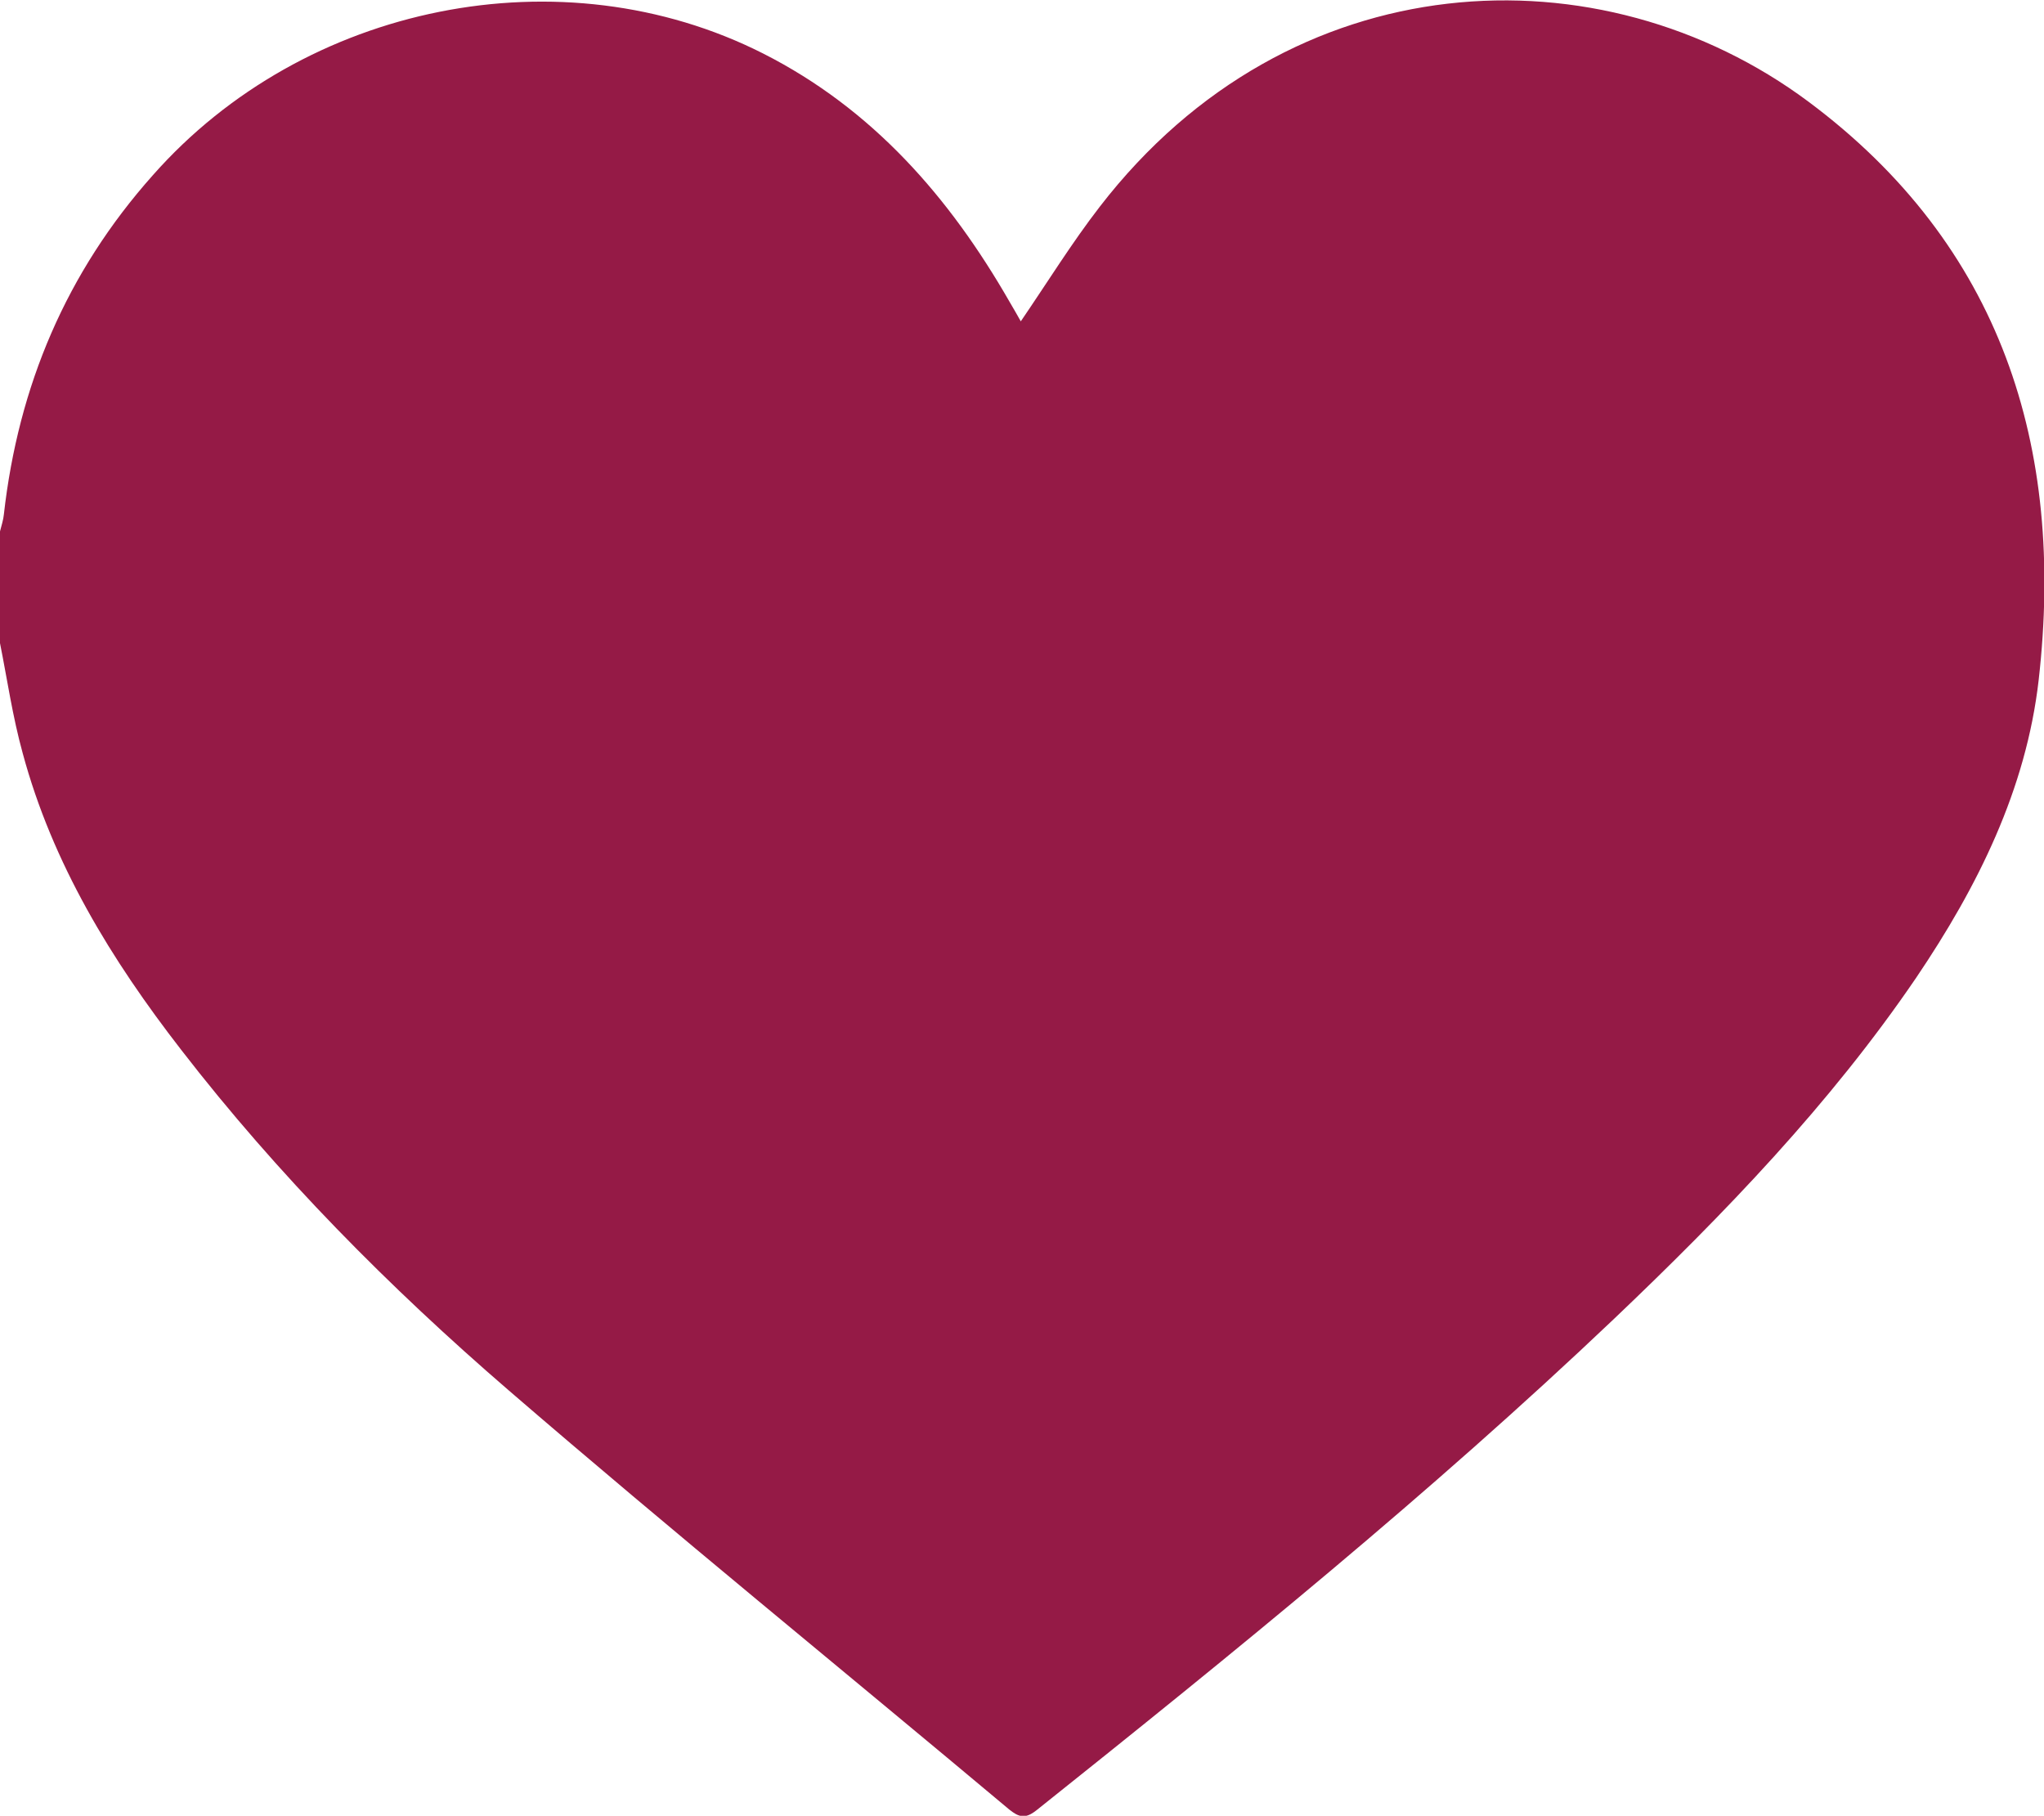 <?xml version="1.0" encoding="UTF-8"?> <svg xmlns="http://www.w3.org/2000/svg" id="Layer_2" data-name="Layer 2" viewBox="0 0 42.43 37.69"><defs><style> .cls-1 { fill: #951a46; } </style></defs><g id="Layer_1-2" data-name="Layer 1"><path class="cls-1" d="M0,13.35c0-.77,0-1.55,0-2.32,.03-.12,.07-.24,.08-.35,.3-2.67,1.3-5.03,3.09-7.04C6.32,.07,11.67-1,15.84,1.11c2.27,1.15,3.87,2.98,5.12,5.16,.08,.14,.16,.27,.23,.4,.56-.82,1.06-1.63,1.64-2.38,3.95-5.12,10.4-5.39,14.71-2.18,4,2.98,5.33,7.16,4.78,12-.26,2.28-1.27,4.3-2.54,6.18-1.79,2.63-3.99,4.91-6.28,7.09-3.81,3.62-7.89,6.93-11.99,10.2-.23,.18-.36,.14-.56-.02-3.46-2.9-6.97-5.75-10.39-8.7-2.48-2.14-4.79-4.47-6.8-7.07-1.45-1.87-2.67-3.86-3.29-6.16C.26,14.87,.15,14.1,0,13.35Z"></path></g></svg> 